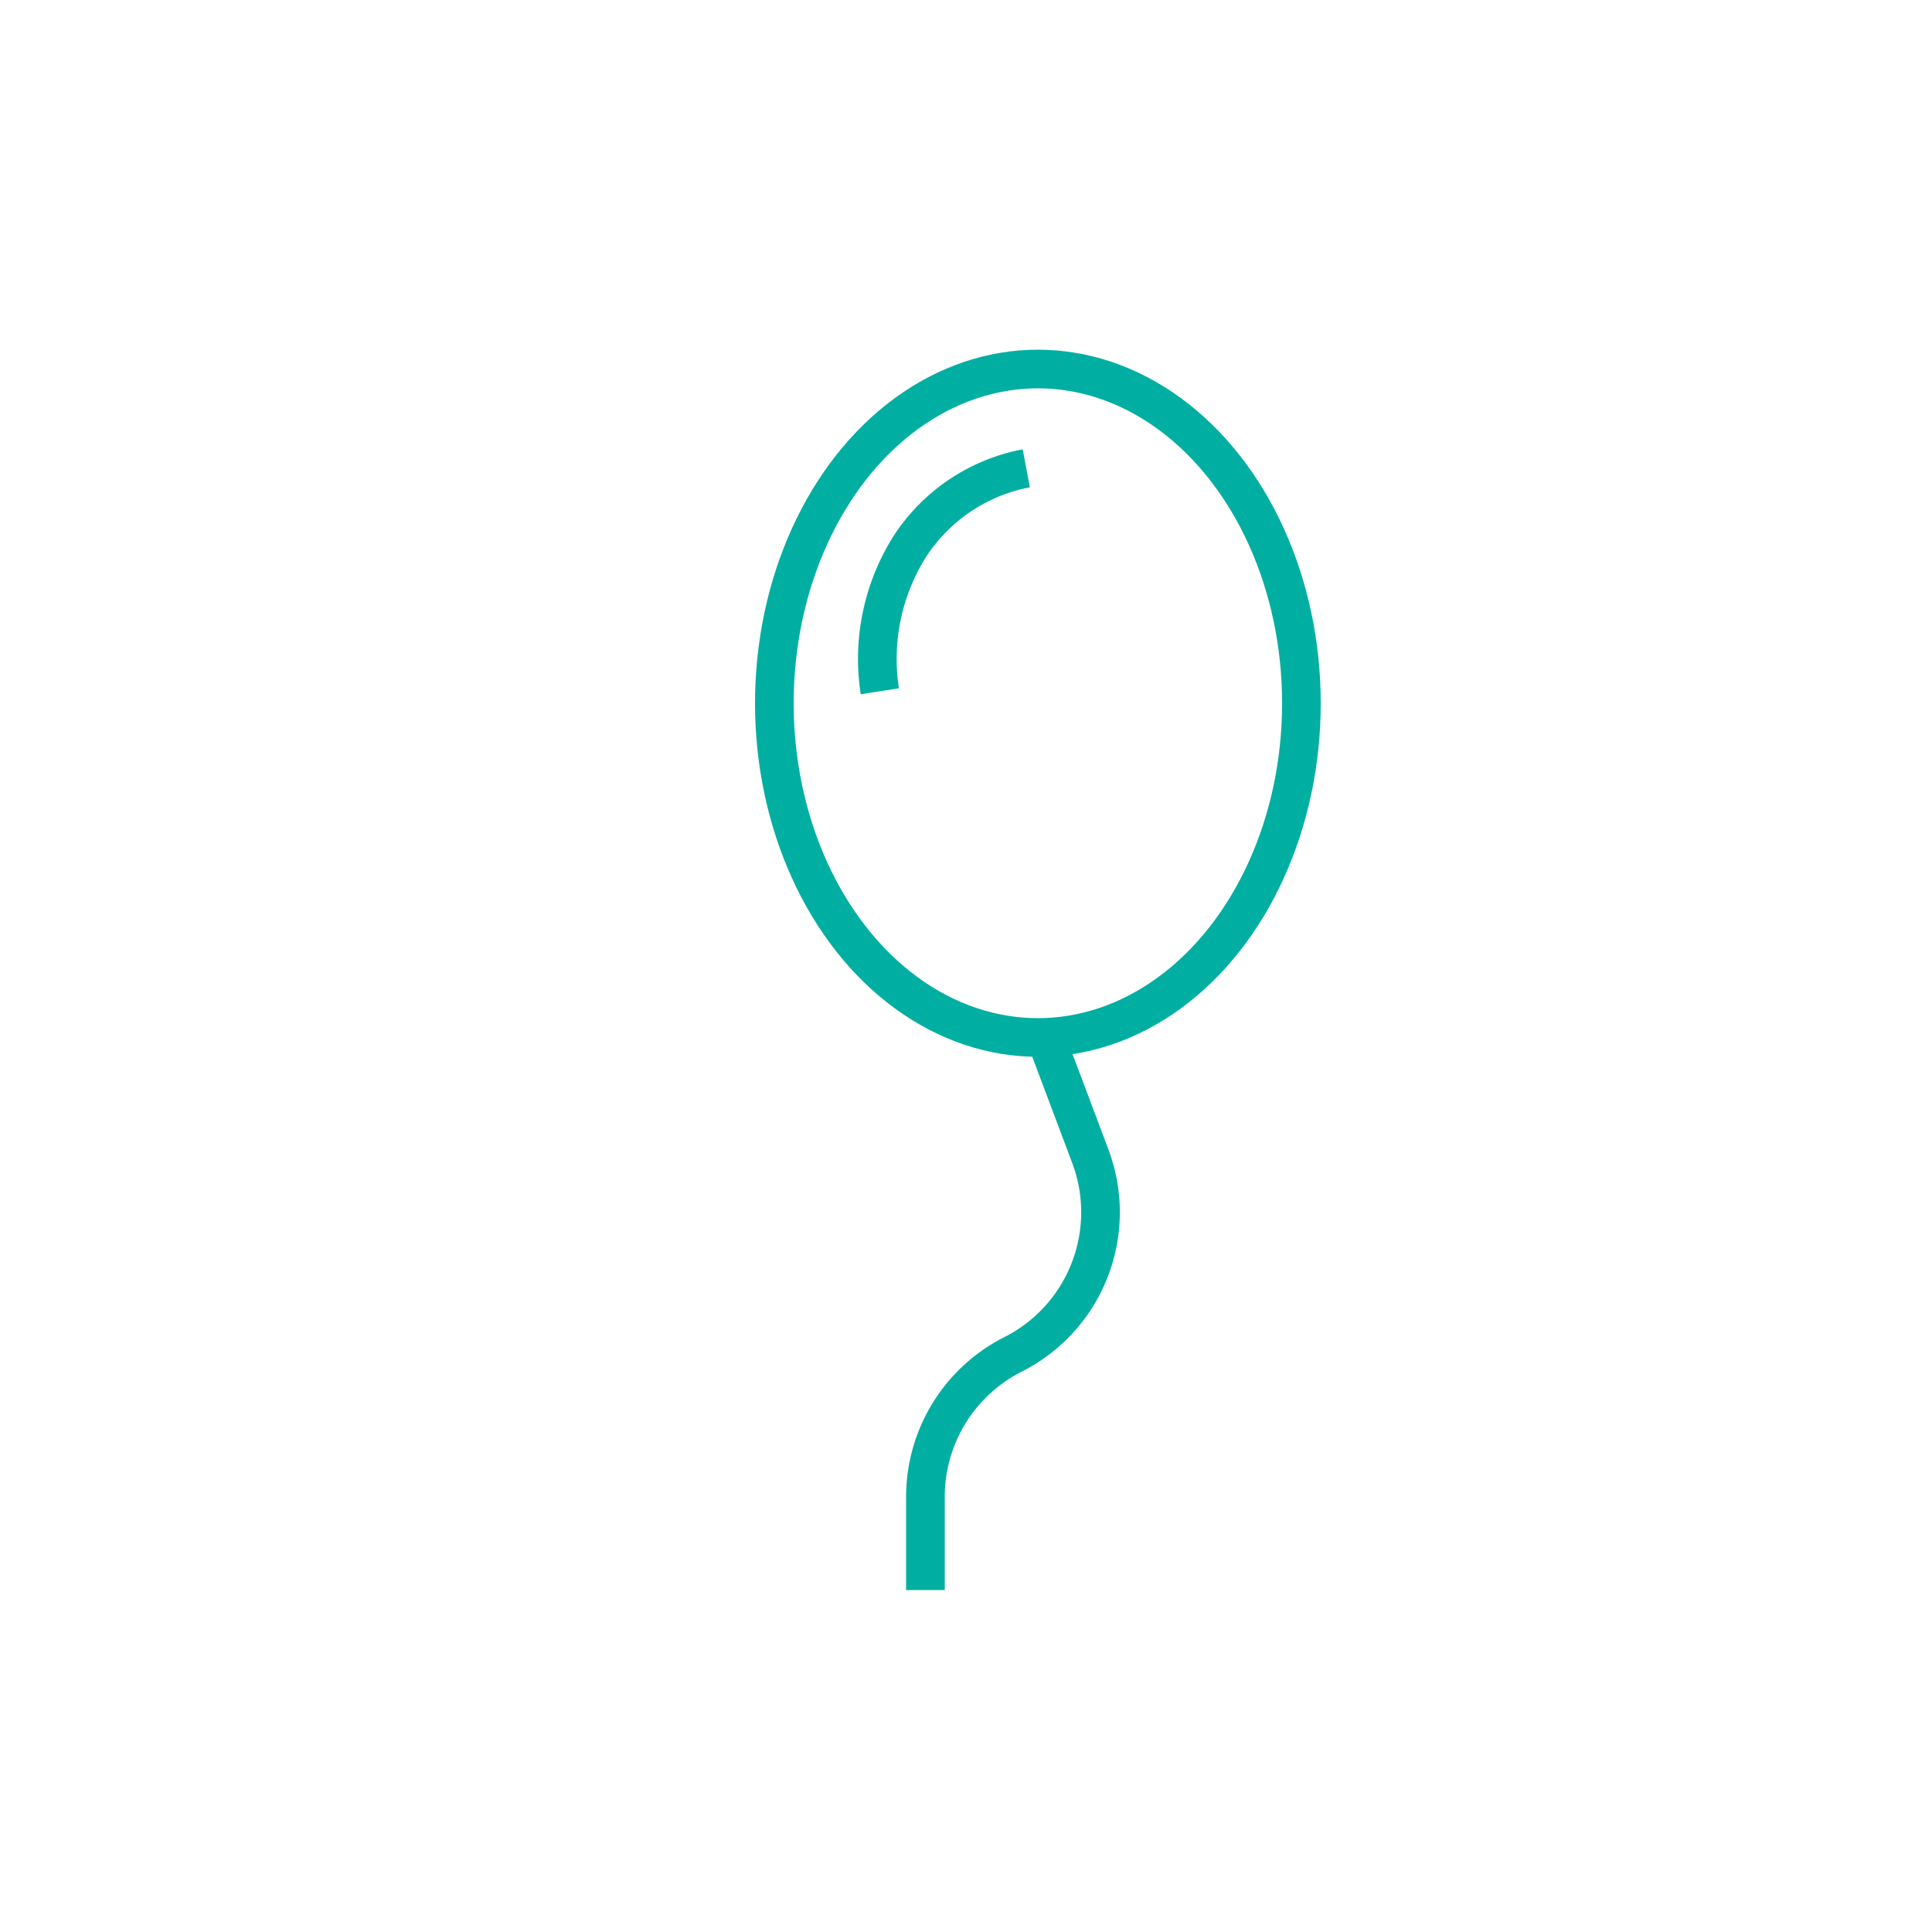 <?xml version="1.0" encoding="UTF-8"?> <svg xmlns="http://www.w3.org/2000/svg" id="Warstwa_1" data-name="Warstwa 1" viewBox="0 0 50 50"><defs><style>.cls-1{fill:none;stroke:#00afa2;stroke-miterlimit:10;}</style></defs><title>Obszar roboczy 1 kopia 6awd</title><path class="cls-1" d="M27.05,26.82l1.17,3.11a4.12,4.12,0,0,1-2,5.12h0a4.13,4.13,0,0,0-2.27,3.71v2.39"></path><ellipse class="cls-1" cx="26.86" cy="18.2" rx="6.82" ry="8.65"></ellipse><path class="cls-1" d="M22.77,17.89a5.46,5.46,0,0,1,.79-3.77,4.62,4.62,0,0,1,3-2"></path></svg> 